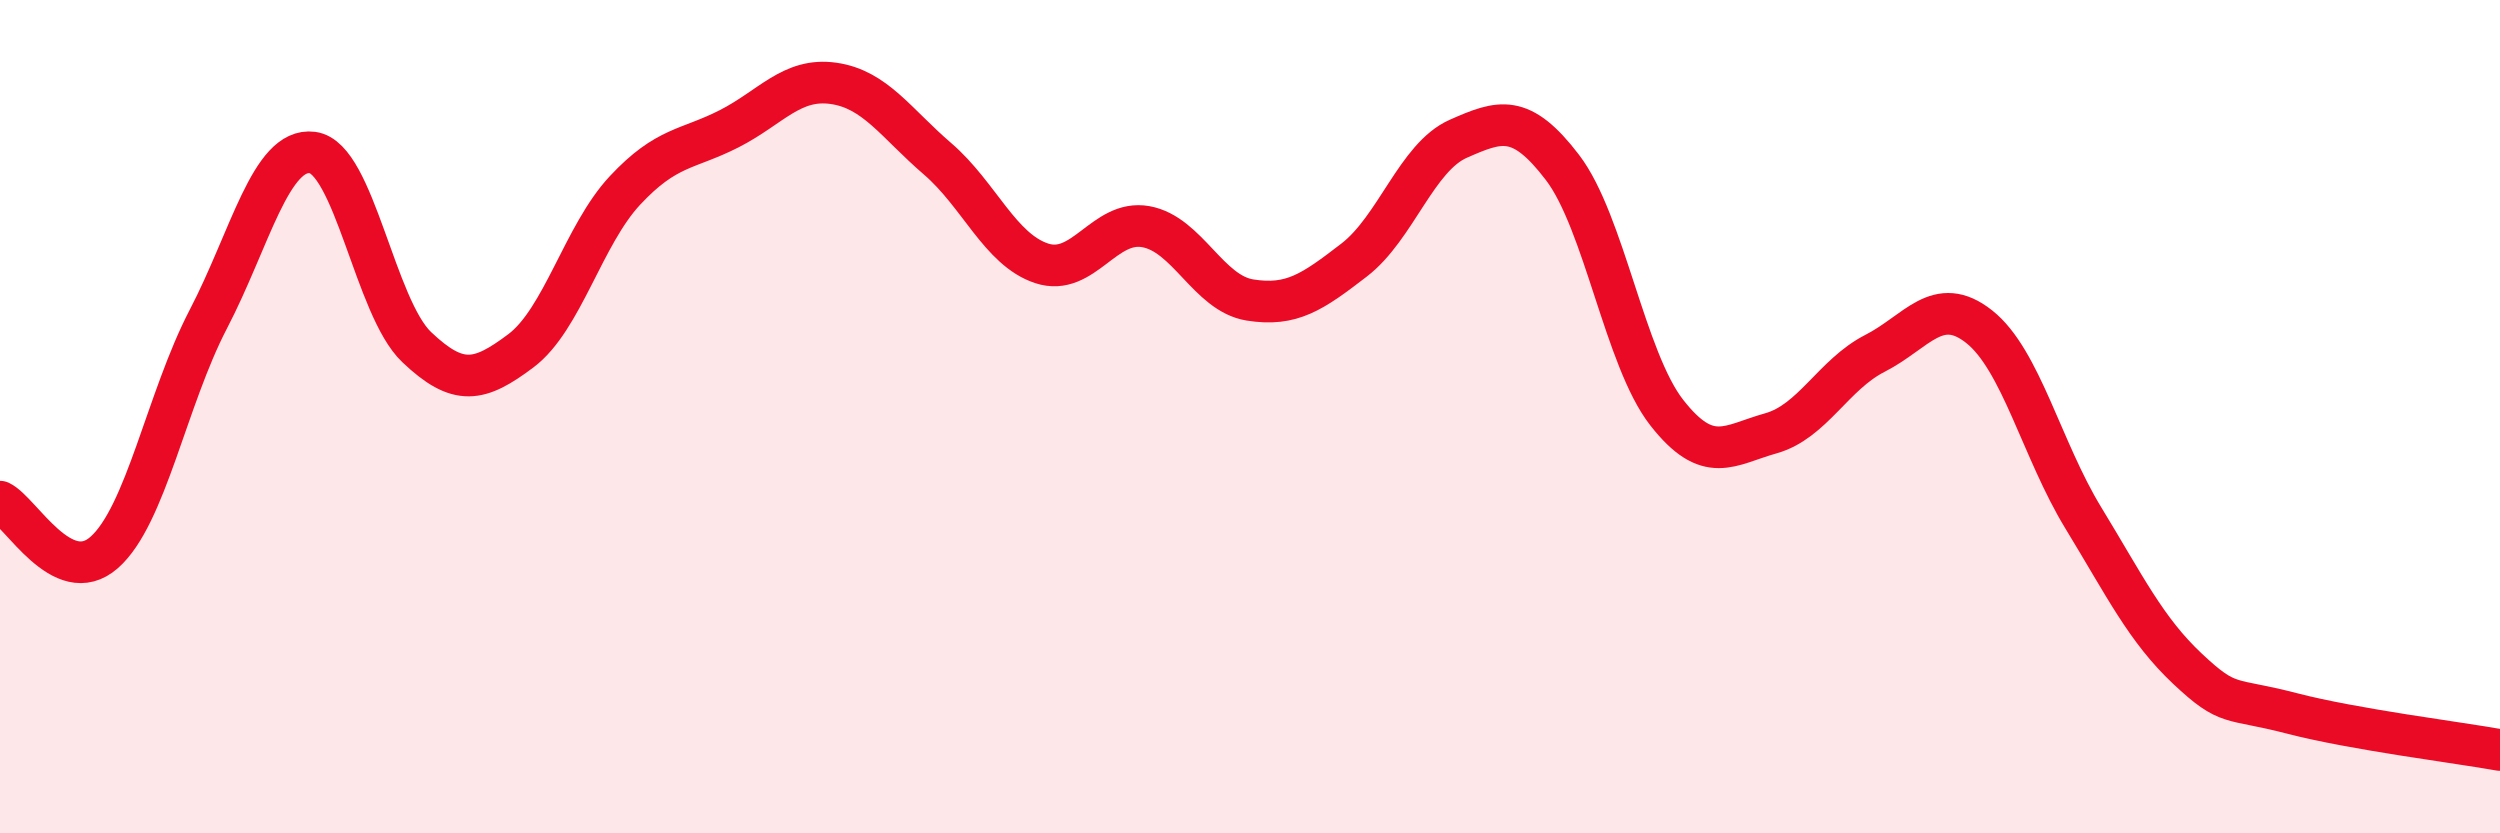 
    <svg width="60" height="20" viewBox="0 0 60 20" xmlns="http://www.w3.org/2000/svg">
      <path
        d="M 0,12.04 C 0.5,12.28 1.5,14.14 2.5,13.26 C 3.5,12.38 4,9.58 5,7.66 C 6,5.74 6.5,3.53 7.5,3.66 C 8.5,3.79 9,7.38 10,8.33 C 11,9.28 11.5,9.17 12.5,8.42 C 13.5,7.67 14,5.64 15,4.57 C 16,3.5 16.5,3.6 17.5,3.09 C 18.5,2.58 19,1.86 20,2 C 21,2.14 21.5,2.95 22.5,3.81 C 23.5,4.67 24,5.99 25,6.32 C 26,6.65 26.5,5.26 27.5,5.44 C 28.5,5.62 29,7.04 30,7.2 C 31,7.36 31.5,7.01 32.5,6.24 C 33.5,5.47 34,3.77 35,3.33 C 36,2.89 36.5,2.71 37.5,4.02 C 38.5,5.33 39,8.62 40,9.9 C 41,11.18 41.5,10.68 42.5,10.4 C 43.5,10.12 44,8.99 45,8.48 C 46,7.97 46.5,7.05 47.5,7.84 C 48.5,8.63 49,10.79 50,12.43 C 51,14.07 51.5,15.11 52.5,16.05 C 53.5,16.99 53.5,16.73 55,17.12 C 56.5,17.51 59,17.82 60,18L60 20L0 20Z"
        fill="#EB0A25"
        opacity="0.1"
        stroke-linecap="round"
        stroke-linejoin="round"
      />
      <path
        d="M 0,12.04 C 0.5,12.28 1.5,14.14 2.5,13.26 C 3.5,12.38 4,9.58 5,7.66 C 6,5.74 6.5,3.53 7.5,3.66 C 8.5,3.79 9,7.38 10,8.33 C 11,9.28 11.5,9.17 12.5,8.42 C 13.5,7.67 14,5.64 15,4.57 C 16,3.5 16.5,3.6 17.5,3.09 C 18.5,2.58 19,1.86 20,2 C 21,2.14 21.5,2.95 22.5,3.81 C 23.5,4.67 24,5.99 25,6.32 C 26,6.65 26.5,5.26 27.5,5.44 C 28.5,5.62 29,7.04 30,7.2 C 31,7.36 31.5,7.01 32.5,6.24 C 33.5,5.47 34,3.77 35,3.33 C 36,2.89 36.5,2.71 37.5,4.02 C 38.5,5.33 39,8.62 40,9.9 C 41,11.18 41.5,10.68 42.5,10.4 C 43.5,10.12 44,8.99 45,8.48 C 46,7.97 46.5,7.05 47.5,7.84 C 48.5,8.63 49,10.79 50,12.43 C 51,14.07 51.5,15.11 52.5,16.05 C 53.5,16.99 53.5,16.73 55,17.12 C 56.5,17.51 59,17.82 60,18"
        stroke="#EB0A25"
        stroke-width="1"
        fill="none"
        stroke-linecap="round"
        stroke-linejoin="round"
      />
    </svg>
  